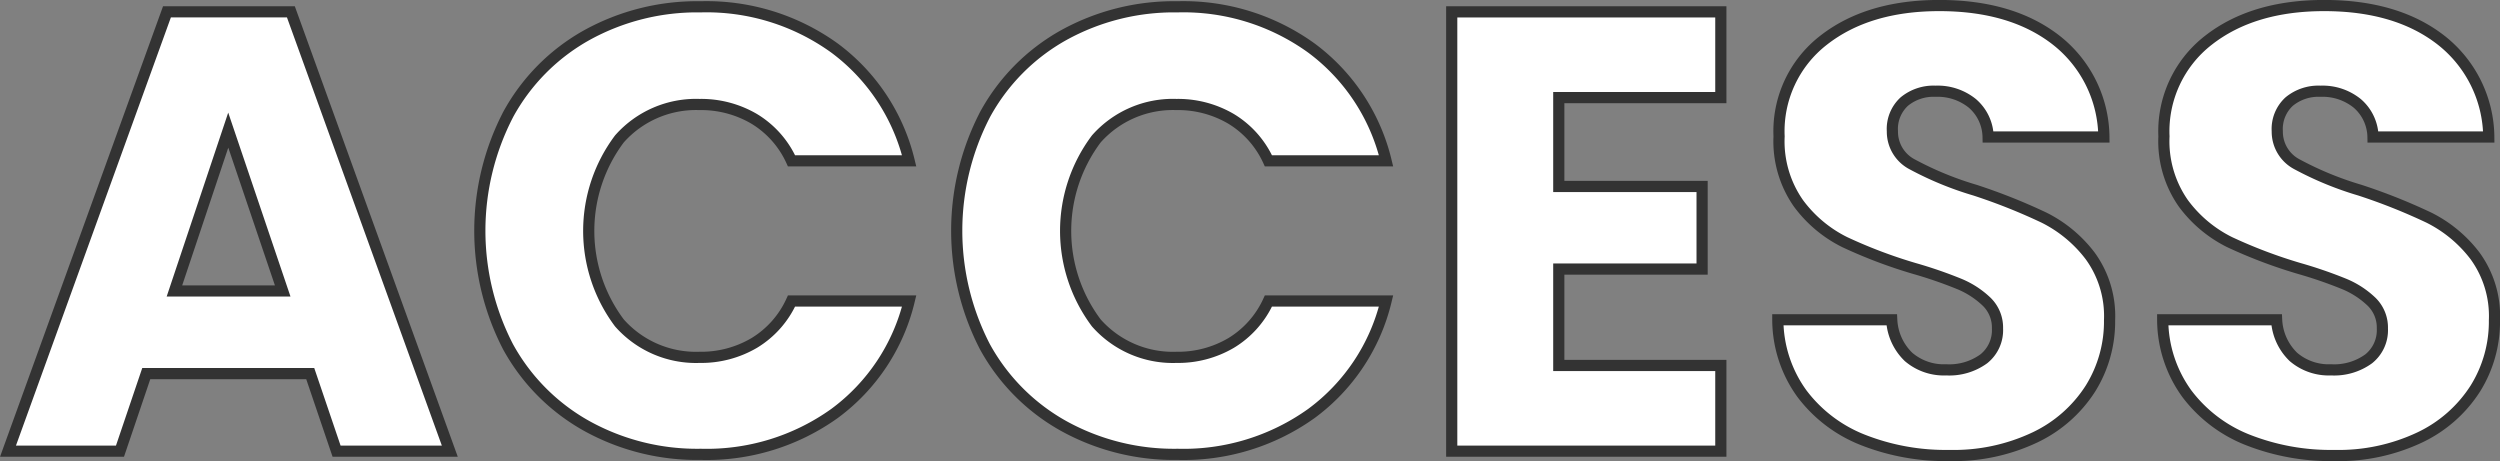 <svg xmlns="http://www.w3.org/2000/svg" width="223.698" height="41.265" viewBox="0 0 223.698 41.265">
  <rect x="0" y="0" width="223.698" height="41.265" fill="#808080" stroke="none"/>
  <g id="nav_access_ttl" transform="translate(-4544.184 -300.63)">
    <path id="パス_431" data-name="パス 431" d="M4571.944,334.059h-14.672L4554.92,341H4544.9l14.224-39.312h11.088L4584.432,341H4574.3Zm-2.464-7.393-4.872-14.392-4.816,14.392Z" fill="#fff" stroke="#333" stroke-miterlimit="10" stroke-width="1"/>
    <path id="パス_432" data-name="パス 432" d="M4589.64,310.9a18,18,0,0,1,7.028-7.112,20.405,20.405,0,0,1,10.22-2.548,19.561,19.561,0,0,1,11.983,3.7,17.749,17.749,0,0,1,6.664,10.081h-10.527a8.5,8.5,0,0,0-3.332-3.752,9.371,9.371,0,0,0-4.9-1.288,9.149,9.149,0,0,0-7.168,3.08,13.718,13.718,0,0,0,0,16.463,9.146,9.146,0,0,0,7.168,3.081,9.362,9.362,0,0,0,4.9-1.289,8.506,8.506,0,0,0,3.332-3.751h10.527a17.617,17.617,0,0,1-6.664,10.051,19.653,19.653,0,0,1-11.983,3.668,20.385,20.385,0,0,1-10.22-2.548,18.044,18.044,0,0,1-7.028-7.084,22.605,22.605,0,0,1,0-20.748Z" fill="#fff" stroke="#333" stroke-miterlimit="10" stroke-width="1"/>
    <path id="パス_433" data-name="パス 433" d="M4632.312,310.9a18,18,0,0,1,7.028-7.112,20.406,20.406,0,0,1,10.22-2.548,19.56,19.56,0,0,1,11.983,3.7,17.747,17.747,0,0,1,6.664,10.081H4657.68a8.506,8.506,0,0,0-3.332-3.752,9.373,9.373,0,0,0-4.9-1.288,9.147,9.147,0,0,0-7.168,3.08,13.72,13.72,0,0,0,0,16.463,9.145,9.145,0,0,0,7.168,3.081,9.364,9.364,0,0,0,4.9-1.289,8.509,8.509,0,0,0,3.332-3.751h10.527a17.615,17.615,0,0,1-6.664,10.051,19.652,19.652,0,0,1-11.983,3.668,20.386,20.386,0,0,1-10.22-2.548,18.047,18.047,0,0,1-7.028-7.084,22.605,22.605,0,0,1,0-20.748Z" fill="#fff" stroke="#333" stroke-miterlimit="10" stroke-width="1"/>
    <path id="パス_434" data-name="パス 434" d="M4683.663,309.362v7.952h12.824v7.392h-12.824v8.624h14.5V341h-24.08V301.69h24.08v7.672Z" fill="#fff" stroke="#333" stroke-miterlimit="10" stroke-width="1"/>
    <path id="パス_435" data-name="パス 435" d="M4710.878,339.994a12.585,12.585,0,0,1-5.46-4.143,11.326,11.326,0,0,1-2.156-6.609h10.192a4.935,4.935,0,0,0,1.512,3.332,4.857,4.857,0,0,0,3.36,1.149,5.259,5.259,0,0,0,3.361-.981,3.278,3.278,0,0,0,1.231-2.716,3.22,3.22,0,0,0-.98-2.408,7.929,7.929,0,0,0-2.408-1.568,39.158,39.158,0,0,0-4.06-1.4,44.177,44.177,0,0,1-6.216-2.352,11.466,11.466,0,0,1-4.144-3.472,9.67,9.67,0,0,1-1.736-5.992,10.3,10.3,0,0,1,3.977-8.6q3.975-3.108,10.359-3.108,6.5,0,10.473,3.108a11.13,11.13,0,0,1,4.255,8.653h-10.36a4.054,4.054,0,0,0-1.4-3,4.93,4.93,0,0,0-3.3-1.093,4.113,4.113,0,0,0-2.8.925,3.326,3.326,0,0,0-1.064,2.659,3.293,3.293,0,0,0,1.792,2.968,29.356,29.356,0,0,0,5.6,2.3,52.071,52.071,0,0,1,6.188,2.464,11.781,11.781,0,0,1,4.116,3.416,9.147,9.147,0,0,1,1.736,5.768,11.322,11.322,0,0,1-1.708,6.1,11.971,11.971,0,0,1-4.956,4.369,16.963,16.963,0,0,1-7.672,1.624A20.2,20.2,0,0,1,4710.878,339.994Z" fill="#fff" stroke="#333" stroke-miterlimit="10" stroke-width="1"/>
    <path id="パス_436" data-name="パス 436" d="M4745.317,339.994a12.593,12.593,0,0,1-5.46-4.143,11.326,11.326,0,0,1-2.156-6.609h10.193a4.935,4.935,0,0,0,1.511,3.332,4.861,4.861,0,0,0,3.361,1.149,5.253,5.253,0,0,0,3.36-.981,3.278,3.278,0,0,0,1.231-2.716,3.223,3.223,0,0,0-.979-2.408,7.933,7.933,0,0,0-2.408-1.568,39.247,39.247,0,0,0-4.061-1.4,44.224,44.224,0,0,1-6.216-2.352,11.463,11.463,0,0,1-4.143-3.472,9.671,9.671,0,0,1-1.737-5.992,10.306,10.306,0,0,1,3.977-8.6q3.975-3.108,10.359-3.108,6.5,0,10.473,3.108a11.134,11.134,0,0,1,4.256,8.653h-10.36a4.054,4.054,0,0,0-1.4-3,4.927,4.927,0,0,0-3.3-1.093,4.11,4.11,0,0,0-2.8.925,3.328,3.328,0,0,0-1.065,2.659,3.294,3.294,0,0,0,1.792,2.968,29.391,29.391,0,0,0,5.6,2.3,52.048,52.048,0,0,1,6.187,2.464,11.789,11.789,0,0,1,4.117,3.416,9.144,9.144,0,0,1,1.736,5.768,11.322,11.322,0,0,1-1.708,6.1,11.977,11.977,0,0,1-4.956,4.369,16.966,16.966,0,0,1-7.672,1.624A20.213,20.213,0,0,1,4745.317,339.994Z" fill="#fff" stroke="#333" stroke-miterlimit="10" stroke-width="1"/>
  </g>
</svg>
